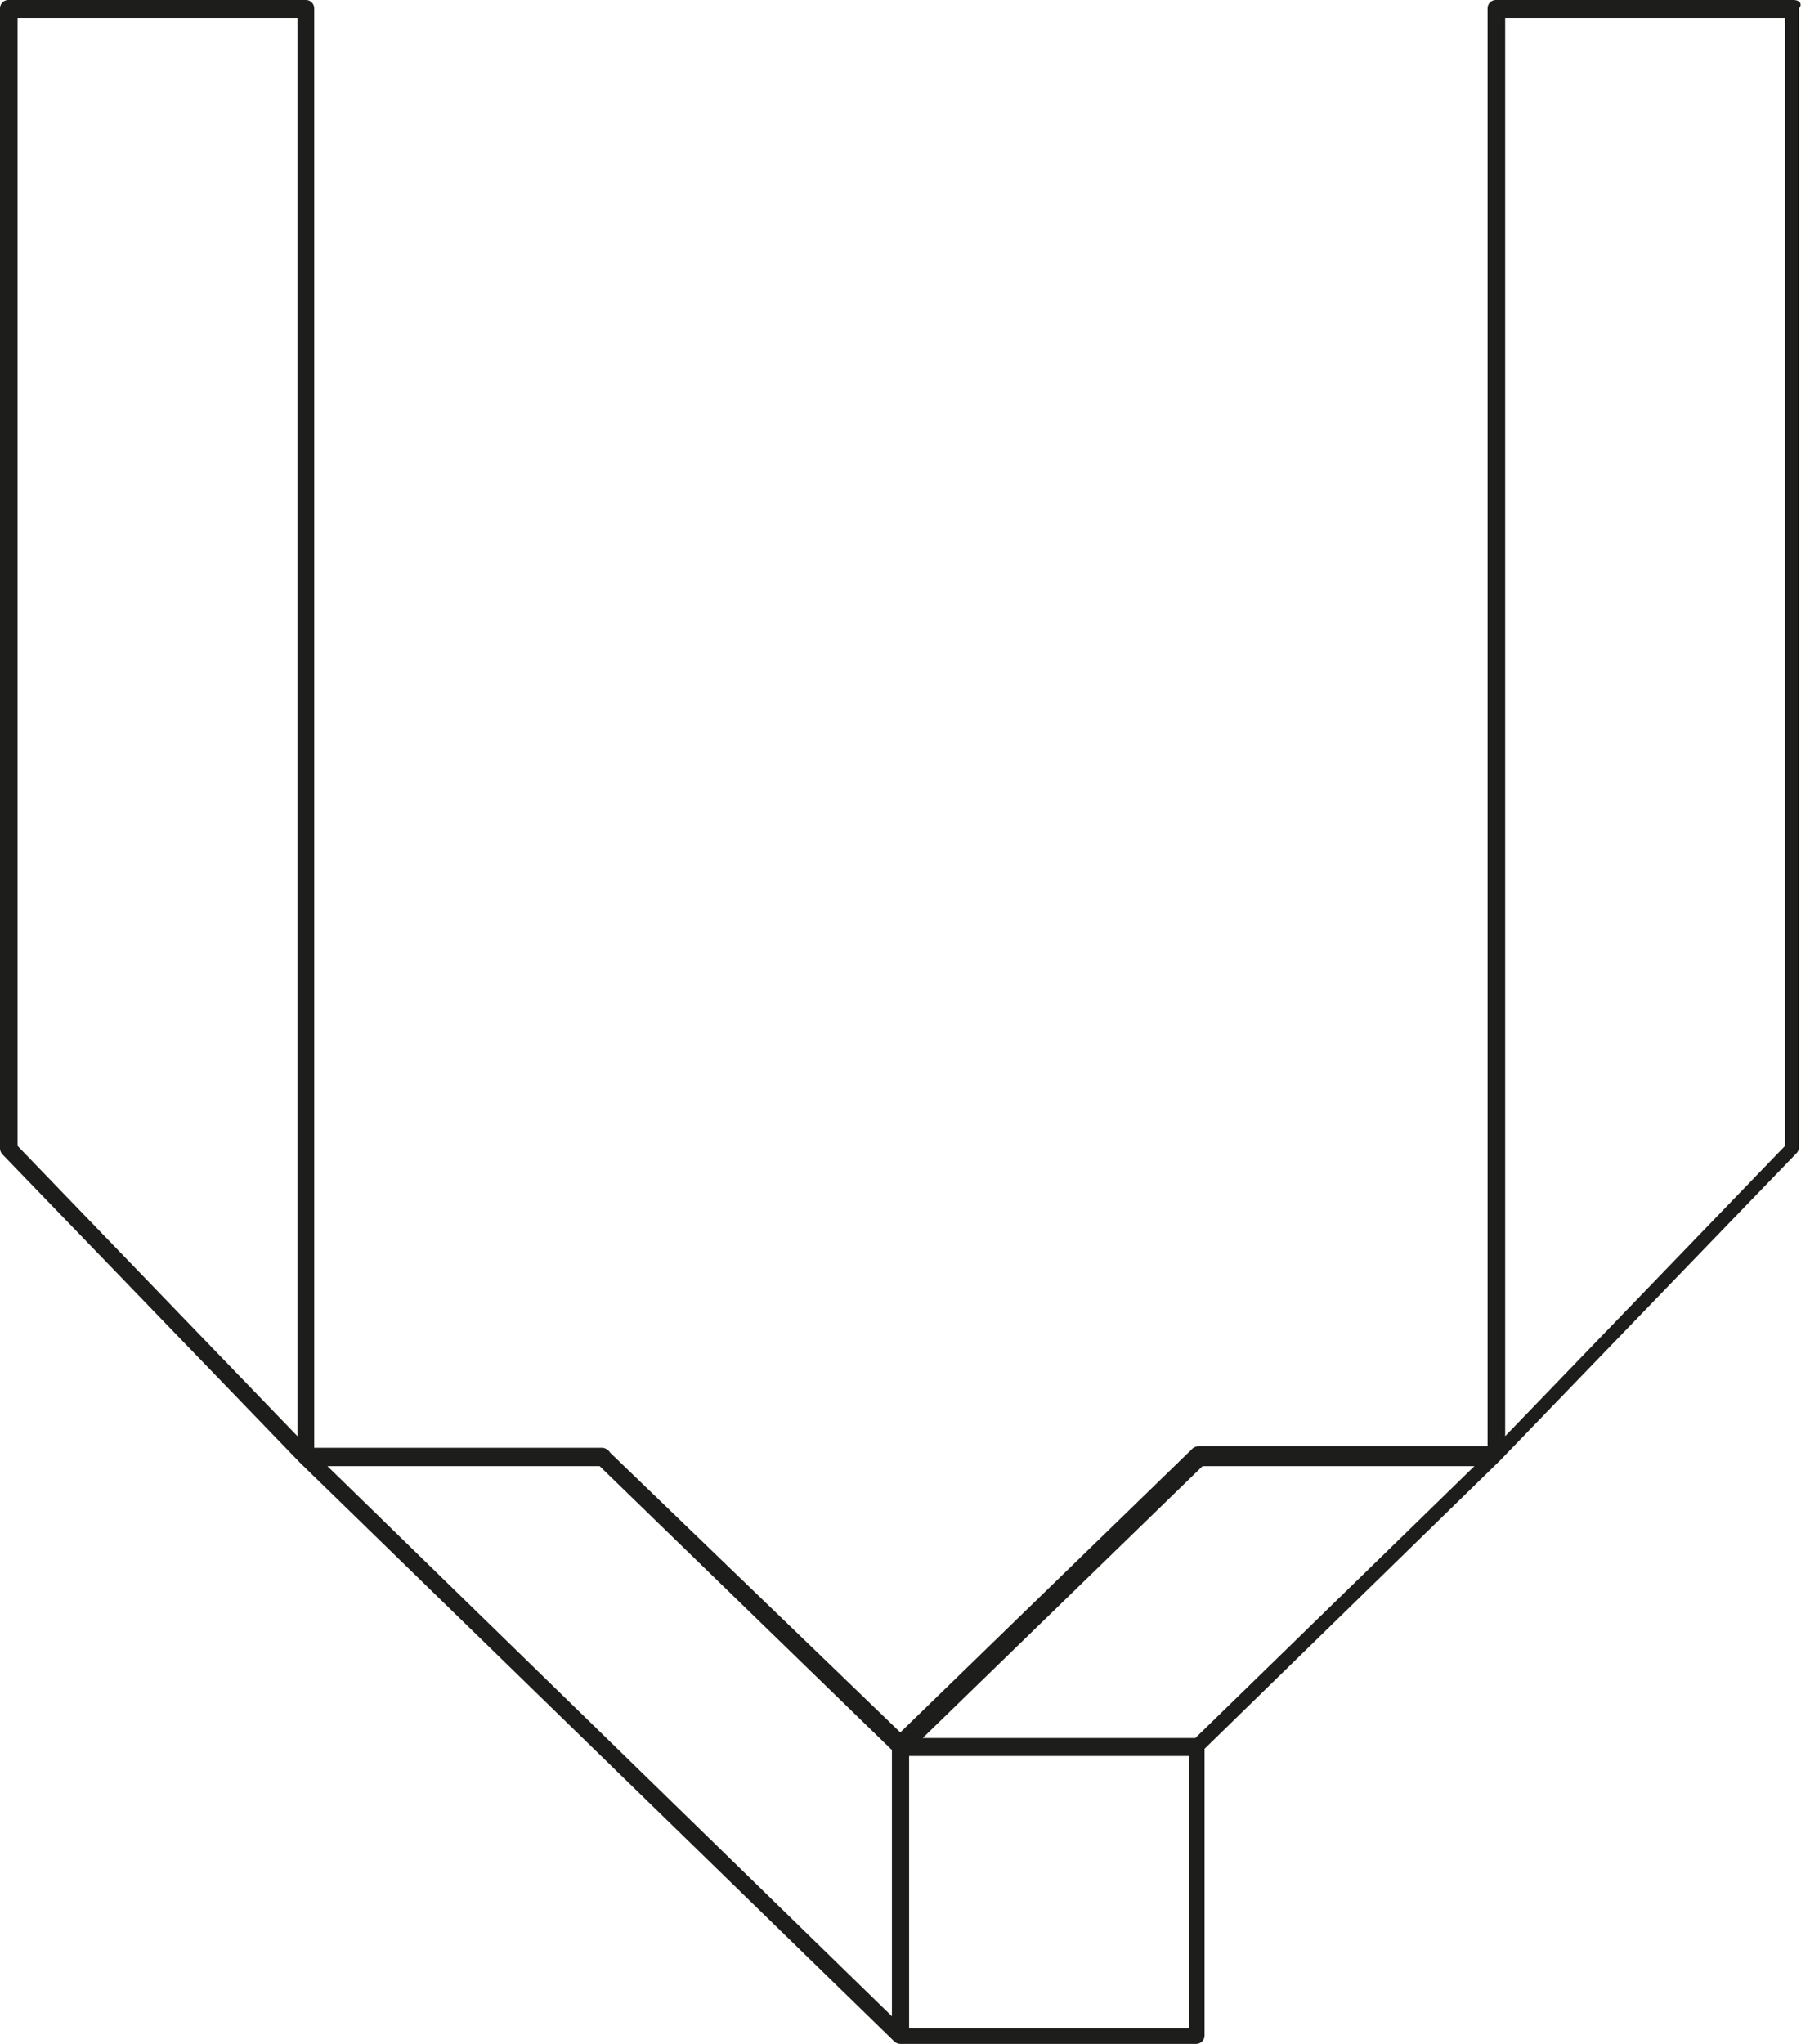 <svg xmlns="http://www.w3.org/2000/svg" viewBox="0 0 45.05 51.12"><defs><style>.cls-1{fill:#1d1d1b;}</style></defs><title>V-persp-wired</title><g id="Layer_2" data-name="Layer 2"><g id="Layer_1-2" data-name="Layer 1"><path id="V" class="cls-1" d="M45,.21V28.69a.23.23,0,0,1-.06.15l-7.44,7.71-7.37,7.19v7.17a.21.21,0,0,1-.21.21H22.52a.23.23,0,0,1-.15-.06L7.5,36.58.06,28.87A.23.23,0,0,1,0,28.72V.21A.21.21,0,0,1,.21,0H7.65a.21.21,0,0,1,.21.21v36h7.19a.25.25,0,0,1,.21.12l7.26,7,7.31-7.1a.26.26,0,0,1,.16-.06h7.22V.21A.21.21,0,0,1,37.42,0h7.44C45,0,45.1.09,45,.21ZM7.44.45h-7V28.66l7,7.26ZM22.31,43.77,15,36.67H8.19L22.31,50.43Zm7.43.15h-7v6.81h7Zm7.14-7.25h-6.8l-7,6.8H29.9ZM44.65.45h-7V35.92l7-7.26Z"/></g></g></svg>